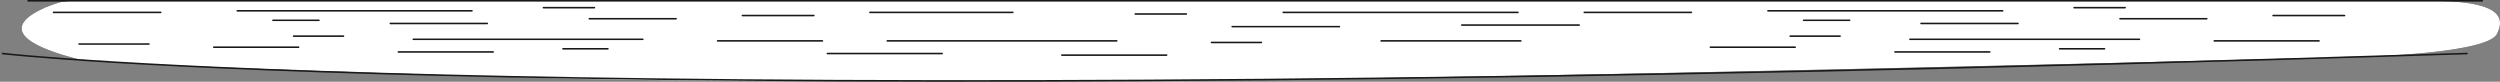 <svg xmlns="http://www.w3.org/2000/svg" xmlns:xlink="http://www.w3.org/1999/xlink" width="1580.029" height="51.667" viewBox="0 0 1580.029 51.667">
  <rect x="0" y="0" width="1580.029" height="51.667" fill="#808080" stroke="none"/>
  <defs>
    <clipPath id="clip-path">
      <rect id="Rectangle_665" data-name="Rectangle 665" width="1580.029" height="51.667" fill="none"/>
    </clipPath>
  </defs>
  <g id="DubaiFloor" transform="translate(0 0)">
    <g id="Group_906" data-name="Group 906" transform="translate(0 0)" clip-path="url(#clip-path)">
      <path id="Path_935" data-name="Path 935" d="M23.644,44.106l2.125.531-2.125-.531" transform="translate(52.602 0)" fill="#1a1818"/>
      <path id="Path_936" data-name="Path 936" d="M23.521,44.008l.393.1-.393-.1" transform="translate(52.328 0)" fill="#1a1818"/>
      <path id="Path_937" data-name="Path 937" d="M17.611,39.246l5.343,1.335-5.343-1.335" transform="translate(39.18 0)" fill="#1a1818"/>
      <path id="Path_938" data-name="Path 938" d="M19.268,40.581l13.718,3.427L19.268,40.581" transform="translate(42.866 0)" fill="#1a1818"/>
      <path id="Path_939" data-name="Path 939" d="M25.429,45.544l.413.1-.413-.1" transform="translate(56.573 0)" fill="#1a1818"/>
      <path id="Path_940" data-name="Path 940" d="M24.3,44.637l3.631.907L24.3,44.637" transform="translate(54.068 0)" fill="#1a1818"/>
      <path id="Path_941" data-name="Path 941" d="M15.946,37.9l.532.133-.532-.133" transform="translate(35.476 0)" fill="#1a1818"/>
      <path id="Path_942" data-name="Path 942" d="M17.328,39.019l.913.228-.913-.228" transform="translate(38.55 0)" fill="#1a1818"/>
      <path id="Path_943" data-name="Path 943" d="M16.111,38.038l.742.185-.742-.185" transform="translate(35.843 0)" fill="#1a1818"/>
      <path id="Path_944" data-name="Path 944" d="M15.777,37.769l.548.137-.548-.137" transform="translate(35.1 0)" fill="#1a1818"/>
      <path id="Path_945" data-name="Path 945" d="M25.557,45.647l.513.128-.513-.128" transform="translate(56.858 0)" fill="#1a1818"/>
      <path id="Path_946" data-name="Path 946" d="M16.341,38.223l2.644.66-2.644-.66" transform="translate(36.354 0)" fill="#1a1818"/>
      <path id="Path_947" data-name="Path 947" d="M17.161,38.884l.542.135-.542-.135" transform="translate(38.179 0)" fill="#1a1818"/>
      <path id="Path_948" data-name="Path 948" d="M25.716,45.776l.677.169-.677-.169" transform="translate(57.211 0)" fill="#1a1818"/>
      <path id="Path_949" data-name="Path 949" d="M473.381.339,472.165.323l1.216.016" transform="translate(1050.444 0)" fill="#1a1818"/>
      <path id="Path_950" data-name="Path 950" d="M472.571.323l-.587-.008.587.008" transform="translate(1050.042 0)" fill="#1a1818"/>
      <path id="Path_951" data-name="Path 951" d="M479.973.434l-7.43-.1,7.43.1" transform="translate(1051.285 0)" fill="#1a1818"/>
      <path id="Path_952" data-name="Path 952" d="M25.927,45.945l.651.163-.651-.163" transform="translate(57.681 0)" fill="#1a1818"/>
      <path id="Path_953" data-name="Path 953" d="M1529.058.528H36.123a13.854,13.854,0,0,0-4.1.43l-3.192.381S25.217,2.35,20.761,4.144a10.85,10.85,0,0,0-2.786,1.183C4.06,11.572-12.338,24.34,41.422,37.769l3.65.1c2.18.392,3.941.627,3.941.627,70.886,4.663,197.625,7.993,277.105,10.658s272.49,3.155,491.454.713c220.011-2.454,640.6-13.37,640.6-13.37s3.051-.142,7.984-.437l18.555-.244s77.616-1.952,83.911-14.312-1.5-20.488-39.561-20.978" transform="translate(9.455 0)" fill="#1a1818"/>
      <path id="Path_954" data-name="Path 954" d="M1529.058.528H36.123a13.854,13.854,0,0,0-4.1.43l-3.192.381S25.217,2.35,20.761,4.144a10.85,10.85,0,0,0-2.786,1.183C4.06,11.572-12.338,24.34,41.422,37.769l3.65.1c2.18.392,3.941.627,3.941.627,70.886,4.663,197.625,7.993,277.105,10.658s272.49,3.155,491.454.713c220.011-2.454,640.6-13.37,640.6-13.37s3.051-.142,7.984-.437l18.555-.244s77.616-1.952,83.911-14.312-1.5-20.488-39.561-20.978" transform="translate(9.455 0)" fill="#fff"/>
      <path id="Path_955" data-name="Path 955" d="M480.112.5,474.846.434,480.112.5" transform="translate(1056.409 0)" fill="#1a1818"/>
      <path id="Path_956" data-name="Path 956" d="M472.263.315h0" transform="translate(1049.763 0)" fill="#1a1818"/>
      <path id="Path_957" data-name="Path 957" d="M477.3.528l-.293,0,.293,0" transform="translate(1061.214 0)" fill="#1a1818"/>
      <path id="Path_958" data-name="Path 958" d="M26.128,46.108h0" transform="translate(58.128 0)" fill="#1a1818"/>
      <path id="Path_959" data-name="Path 959" d="M477.13.51,476.479.5l.651.008" transform="translate(1060.042 0)" fill="#1a1818"/>
      <path id="Path_960" data-name="Path 960" d="M477.211.524l-.3,0,.3,0" transform="translate(1061.01 0)" fill="#1a1818"/>
      <path id="Path_961" data-name="Path 961" d="M477.432.52l-.751-.01.751.01" transform="translate(1060.491 0)" fill="#1a1818"/>
      <line id="Line_85" data-name="Line 85" x2="1551.1" transform="translate(17.736 0.5)" fill="none" stroke="#1a1818" stroke-linecap="round" stroke-miterlimit="10" stroke-width="1"/>
      <path id="Path_962" data-name="Path 962" d="M.5,33.833s332.148,39,1557.549,0" transform="translate(1.112 0)" fill="none" stroke="#1a1818" stroke-linecap="round" stroke-miterlimit="10" stroke-width="1"/>
      <line id="Line_86" data-name="Line 86" x2="148.338" transform="translate(811.022 7.834)" fill="none" stroke="#1a1818" stroke-linecap="round" stroke-miterlimit="10" stroke-width="1"/>
      <line id="Line_87" data-name="Line 87" x2="74.169" transform="translate(923.888 15.834)" fill="none" stroke="#1a1818" stroke-linecap="round" stroke-miterlimit="10" stroke-width="1"/>
      <line id="Line_88" data-name="Line 88" x2="67.72" transform="translate(1001.282 7.834)" fill="none" stroke="#1a1818" stroke-linecap="round" stroke-miterlimit="10" stroke-width="1"/>
      <line id="Line_89" data-name="Line 89" x2="148.338" transform="translate(1117.372 6.834)" fill="none" stroke="#1a1818" stroke-linecap="round" stroke-miterlimit="10" stroke-width="1"/>
      <line id="Line_90" data-name="Line 90" x2="29.023" transform="translate(1139.945 12.834)" fill="none" stroke="#1a1818" stroke-linecap="round" stroke-miterlimit="10" stroke-width="1"/>
      <line id="Line_91" data-name="Line 91" x2="61.27" transform="translate(1214.115 14.834)" fill="none" stroke="#1a1818" stroke-linecap="round" stroke-miterlimit="10" stroke-width="1"/>
      <line id="Line_92" data-name="Line 92" x1="32.247" transform="translate(1310.857 4.834)" fill="none" stroke="#1a1818" stroke-linecap="round" stroke-miterlimit="10" stroke-width="1"/>
      <line id="Line_93" data-name="Line 93" x2="54.821" transform="translate(1339.879 11.834)" fill="none" stroke="#1a1818" stroke-linecap="round" stroke-miterlimit="10" stroke-width="1"/>
      <line id="Line_94" data-name="Line 94" x1="45.146" transform="translate(1436.621 9.834)" fill="none" stroke="#1a1818" stroke-linecap="round" stroke-miterlimit="10" stroke-width="1"/>
      <line id="Line_95" data-name="Line 95" x2="32.247" transform="translate(717.505 8.834)" fill="none" stroke="#1a1818" stroke-linecap="round" stroke-miterlimit="10" stroke-width="1"/>
      <line id="Line_96" data-name="Line 96" x1="67.72" transform="translate(778.775 16.834)" fill="none" stroke="#1a1818" stroke-linecap="round" stroke-miterlimit="10" stroke-width="1"/>
      <line id="Line_97" data-name="Line 97" x1="90.293" transform="translate(549.818 7.834)" fill="none" stroke="#1a1818" stroke-linecap="round" stroke-miterlimit="10" stroke-width="1"/>
      <line id="Line_98" data-name="Line 98" x2="67.72" transform="translate(33.86 7.834)" fill="none" stroke="#1a1818" stroke-linecap="round" stroke-miterlimit="10" stroke-width="1"/>
      <line id="Line_99" data-name="Line 99" x2="148.338" transform="translate(149.95 6.834)" fill="none" stroke="#1a1818" stroke-linecap="round" stroke-miterlimit="10" stroke-width="1"/>
      <line id="Line_100" data-name="Line 100" x2="29.023" transform="translate(172.524 12.834)" fill="none" stroke="#1a1818" stroke-linecap="round" stroke-miterlimit="10" stroke-width="1"/>
      <line id="Line_101" data-name="Line 101" x2="61.27" transform="translate(246.693 14.834)" fill="none" stroke="#1a1818" stroke-linecap="round" stroke-miterlimit="10" stroke-width="1"/>
      <line id="Line_102" data-name="Line 102" x1="32.247" transform="translate(343.435 4.834)" fill="none" stroke="#1a1818" stroke-linecap="round" stroke-miterlimit="10" stroke-width="1"/>
      <line id="Line_103" data-name="Line 103" x2="54.821" transform="translate(372.457 11.834)" fill="none" stroke="#1a1818" stroke-linecap="round" stroke-miterlimit="10" stroke-width="1"/>
      <line id="Line_104" data-name="Line 104" x1="45.146" transform="translate(469.2 9.834)" fill="none" stroke="#1a1818" stroke-linecap="round" stroke-miterlimit="10" stroke-width="1"/>
      <line id="Line_105" data-name="Line 105" x1="145.033" transform="translate(560.758 25.834)" fill="none" stroke="#1a1818" stroke-linecap="round" stroke-miterlimit="10" stroke-width="1"/>
      <line id="Line_106" data-name="Line 106" x1="72.518" transform="translate(522.921 33.834)" fill="none" stroke="#1a1818" stroke-linecap="round" stroke-miterlimit="10" stroke-width="1"/>
      <line id="Line_107" data-name="Line 107" x1="66.21" transform="translate(453.558 25.834)" fill="none" stroke="#1a1818" stroke-linecap="round" stroke-miterlimit="10" stroke-width="1"/>
      <line id="Line_108" data-name="Line 108" x1="145.036" transform="translate(261.227 24.834)" fill="none" stroke="#1a1818" stroke-linecap="round" stroke-miterlimit="10" stroke-width="1"/>
      <line id="Line_109" data-name="Line 109" x1="28.378" transform="translate(355.815 30.834)" fill="none" stroke="#1a1818" stroke-linecap="round" stroke-miterlimit="10" stroke-width="1"/>
      <line id="Line_110" data-name="Line 110" x1="59.906" transform="translate(251.77 32.834)" fill="none" stroke="#1a1818" stroke-linecap="round" stroke-miterlimit="10" stroke-width="1"/>
      <line id="Line_111" data-name="Line 111" x2="31.528" transform="translate(185.559 22.834)" fill="none" stroke="#1a1818" stroke-linecap="round" stroke-miterlimit="10" stroke-width="1"/>
      <line id="Line_112" data-name="Line 112" x1="53.598" transform="translate(135.113 29.834)" fill="none" stroke="#1a1818" stroke-linecap="round" stroke-miterlimit="10" stroke-width="1"/>
      <line id="Line_113" data-name="Line 113" x2="44.14" transform="translate(49.983 27.834)" fill="none" stroke="#1a1818" stroke-linecap="round" stroke-miterlimit="10" stroke-width="1"/>
      <line id="Line_114" data-name="Line 114" x1="31.528" transform="translate(765.697 26.834)" fill="none" stroke="#1a1818" stroke-linecap="round" stroke-miterlimit="10" stroke-width="1"/>
      <line id="Line_115" data-name="Line 115" x2="66.21" transform="translate(671.109 34.834)" fill="none" stroke="#1a1818" stroke-linecap="round" stroke-miterlimit="10" stroke-width="1"/>
      <line id="Line_116" data-name="Line 116" x2="88.28" transform="translate(872.895 25.834)" fill="none" stroke="#1a1818" stroke-linecap="round" stroke-miterlimit="10" stroke-width="1"/>
      <line id="Line_117" data-name="Line 117" x1="66.21" transform="translate(1399.434 25.834)" fill="none" stroke="#1a1818" stroke-linecap="round" stroke-miterlimit="10" stroke-width="1"/>
      <line id="Line_118" data-name="Line 118" x1="145.033" transform="translate(1207.106 24.834)" fill="none" stroke="#1a1818" stroke-linecap="round" stroke-miterlimit="10" stroke-width="1"/>
      <line id="Line_119" data-name="Line 119" x1="28.378" transform="translate(1301.691 30.834)" fill="none" stroke="#1a1818" stroke-linecap="round" stroke-miterlimit="10" stroke-width="1"/>
      <line id="Line_120" data-name="Line 120" x1="59.906" transform="translate(1197.645 32.834)" fill="none" stroke="#1a1818" stroke-linecap="round" stroke-miterlimit="10" stroke-width="1"/>
      <line id="Line_121" data-name="Line 121" x2="31.528" transform="translate(1131.435 22.834)" fill="none" stroke="#1a1818" stroke-linecap="round" stroke-miterlimit="10" stroke-width="1"/>
      <line id="Line_122" data-name="Line 122" x1="53.598" transform="translate(1080.989 29.834)" fill="none" stroke="#1a1818" stroke-linecap="round" stroke-miterlimit="10" stroke-width="1"/>
    </g>
  </g>
</svg>
